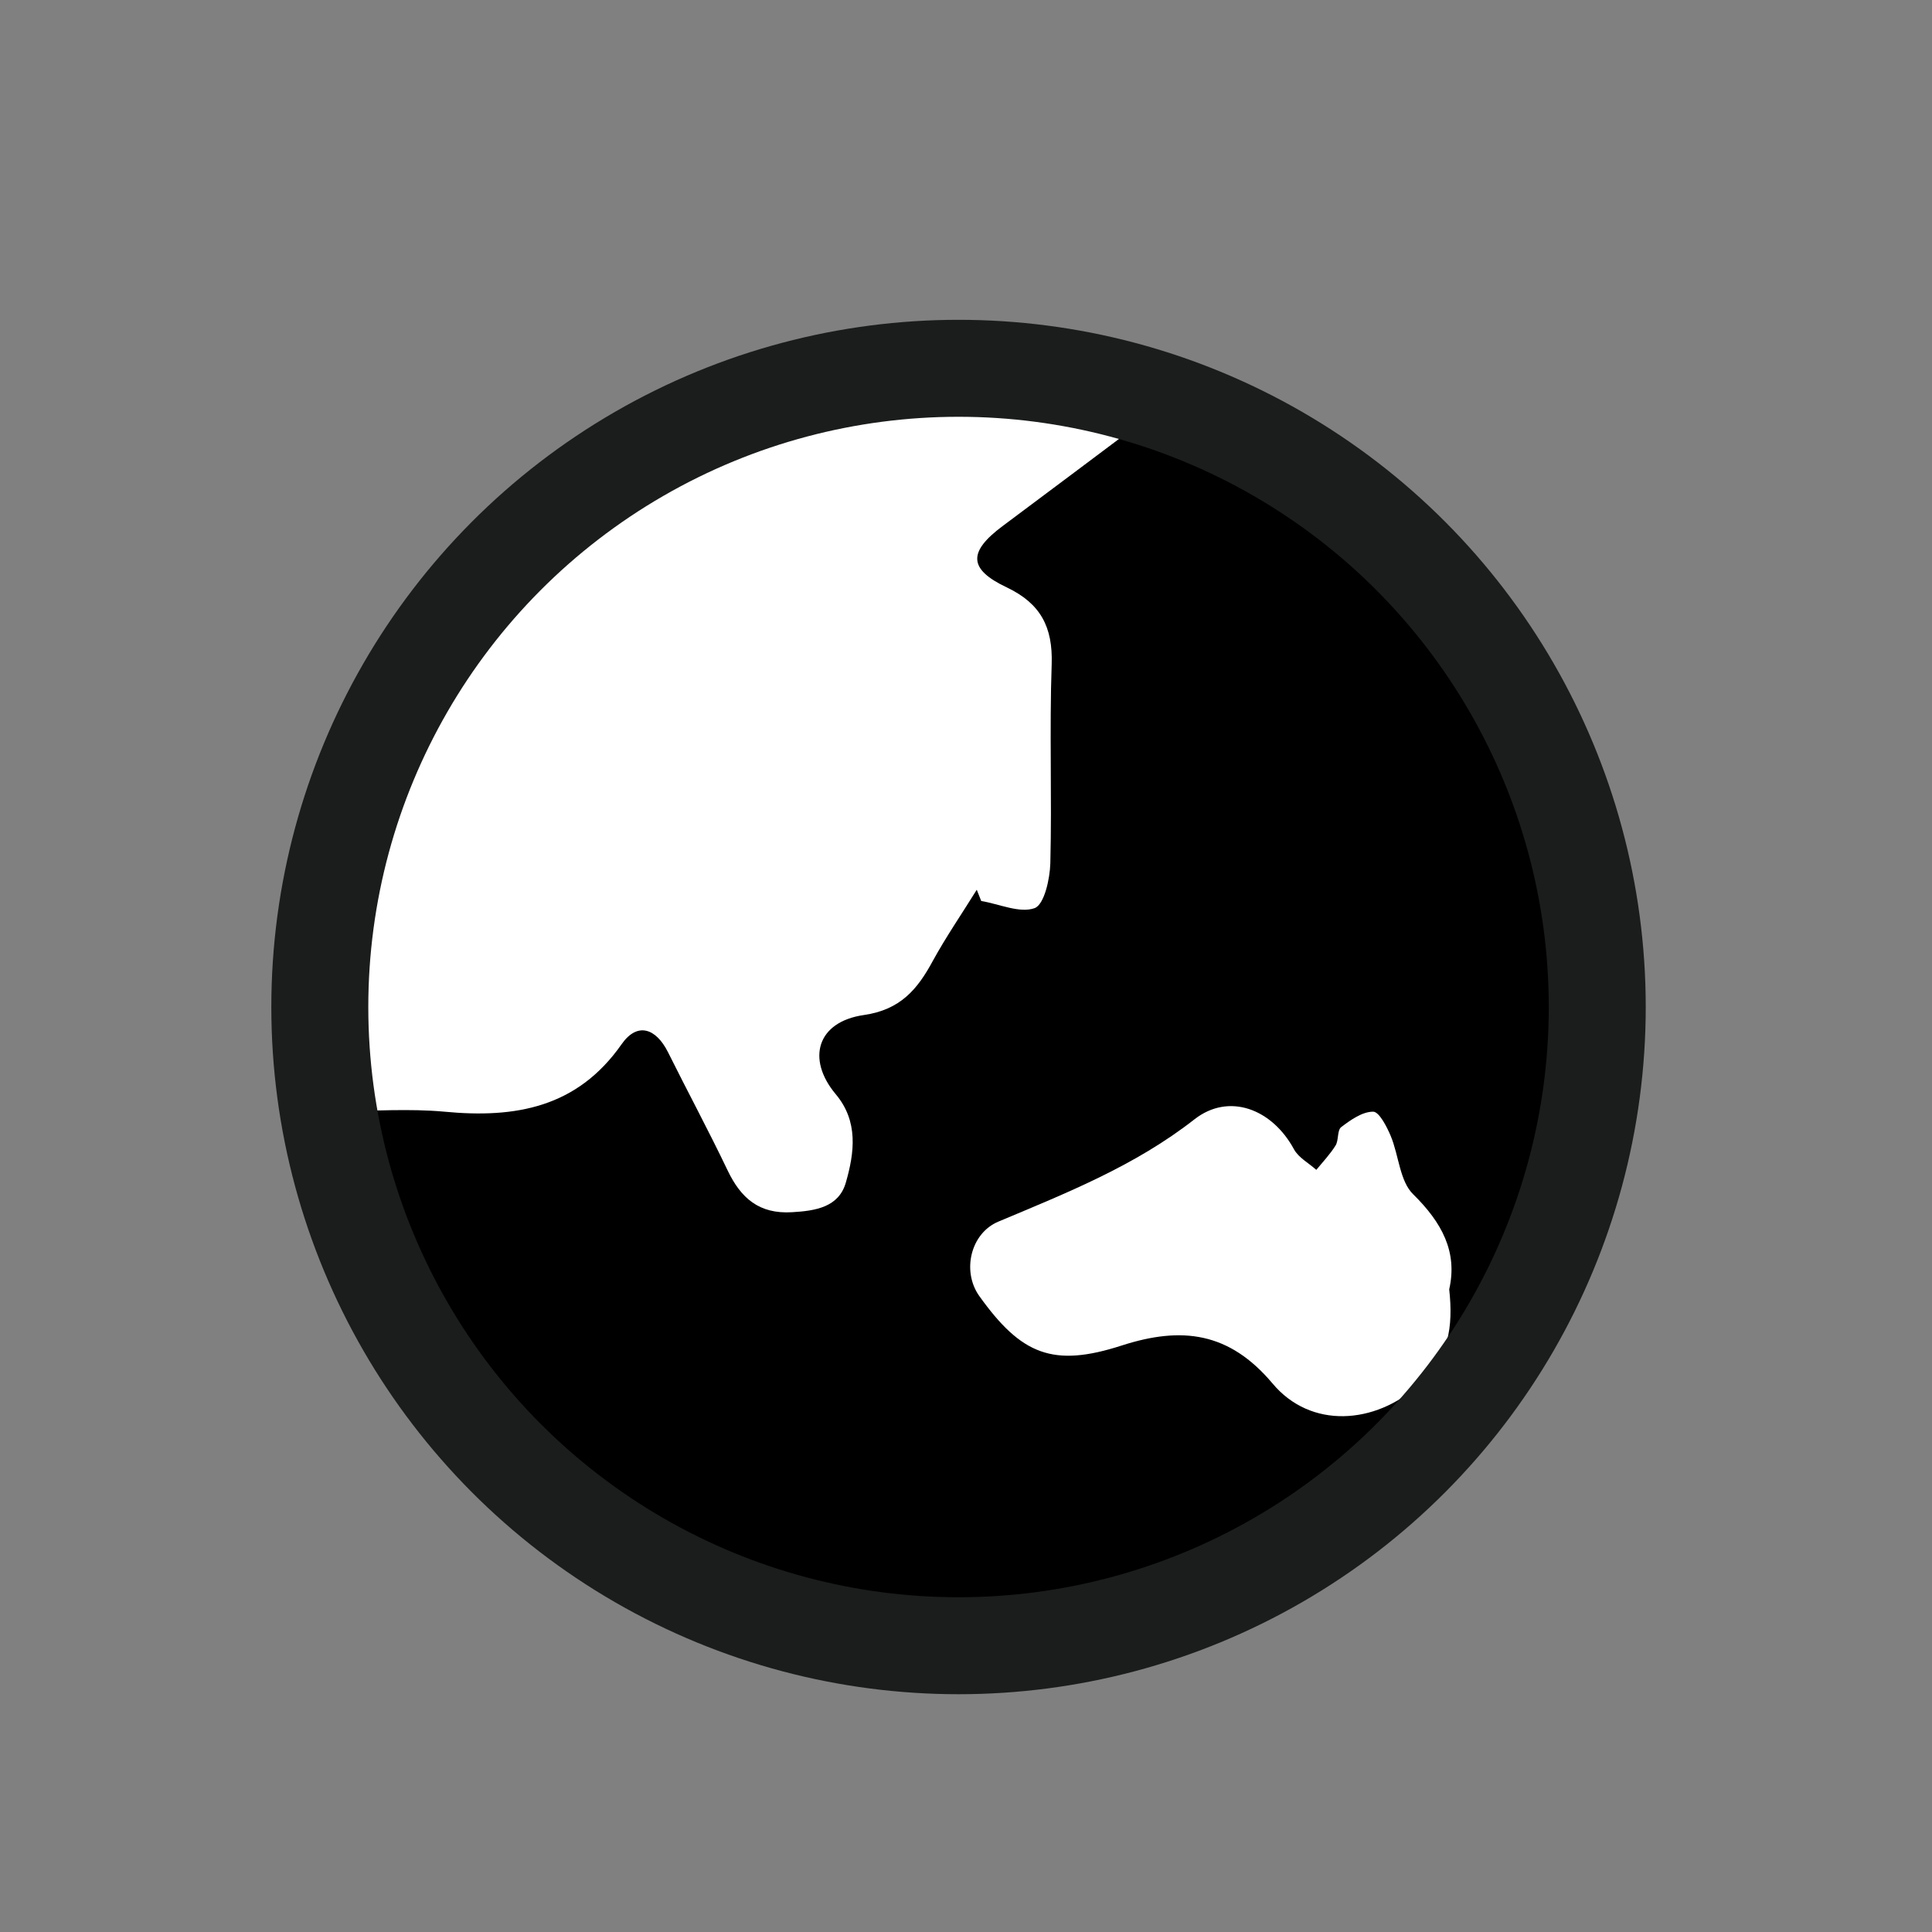 <?xml version="1.0" encoding="utf-8"?>
<!-- Generator: Adobe Illustrator 16.0.0, SVG Export Plug-In . SVG Version: 6.00 Build 0)  -->
<!DOCTYPE svg PUBLIC "-//W3C//DTD SVG 1.1//EN" "http://www.w3.org/Graphics/SVG/1.1/DTD/svg11.dtd">
<svg version="1.1" id="圖層_1" xmlns="http://www.w3.org/2000/svg" xmlns:xlink="http://www.w3.org/1999/xlink" x="0px" y="0px"
	 width="29.885px" height="29.885px" viewBox="0 0 29.885 29.885" enable-background="new 0 0 29.885 29.885" xml:space="preserve">
<rect x="0" y="0" width="29.885" height="29.885" fill="#808080" stroke="none"/>
<circle fill-rule="evenodd" clip-rule="evenodd" cx="14.827" cy="15.577" r="10"/>
<g>
	<path fill-rule="evenodd" clip-rule="evenodd" fill="#FFFFFF" d="M5.206,17.187c-0.708-2.785,0.337-6.894,3.867-9.481
		c2.713-1.988,6.649-2.131,8.581-1.175c-0.73,0.548-1.436,1.077-2.142,1.604c-0.538,0.4-0.537,0.669,0.063,0.952
		c0.522,0.249,0.711,0.613,0.693,1.184c-0.036,1.026,0.005,2.056-0.021,3.083c-0.007,0.243-0.094,0.637-0.242,0.693
		c-0.229,0.084-0.546-0.063-0.827-0.11c-0.023-0.059-0.046-0.115-0.069-0.174c-0.228,0.368-0.473,0.724-0.68,1.101
		c-0.237,0.44-0.502,0.756-1.067,0.837c-0.721,0.104-0.892,0.677-0.435,1.224c0.354,0.42,0.29,0.906,0.157,1.367
		c-0.109,0.381-0.467,0.438-0.832,0.459c-0.511,0.031-0.792-0.219-0.996-0.645c-0.295-0.617-0.62-1.221-0.925-1.834
		c-0.185-0.367-0.472-0.466-0.714-0.122c-0.688,0.985-1.646,1.151-2.743,1.046C6.333,17.146,5.781,17.187,5.206,17.187z"/>
	<path fill-rule="evenodd" clip-rule="evenodd" fill="#FFFFFF" d="M22.417,19.944c0.064,0.582-0.007,1.064-0.463,1.473
		c-0.684,0.619-1.679,0.691-2.271-0.018c-0.669-0.795-1.401-0.885-2.326-0.588c-1.07,0.348-1.56,0.143-2.208-0.762
		c-0.274-0.383-0.137-0.971,0.293-1.152c1.054-0.443,2.112-0.861,3.033-1.582c0.537-0.42,1.204-0.16,1.541,0.463
		c0.07,0.129,0.228,0.213,0.345,0.318c0.101-0.123,0.214-0.242,0.298-0.377c0.051-0.082,0.023-0.236,0.088-0.285
		c0.146-0.111,0.325-0.238,0.493-0.238c0.093,0,0.212,0.232,0.272,0.375c0.126,0.301,0.139,0.701,0.349,0.904
		C22.301,18.909,22.549,19.36,22.417,19.944z"/>
</g>
<circle fill-rule="evenodd" clip-rule="evenodd" fill="none" stroke="#1B1C1C" stroke-width="1.5" stroke-linecap="round" stroke-linejoin="round" stroke-miterlimit="10" cx="14.827" cy="15.577" r="9.88"/>
</svg>
